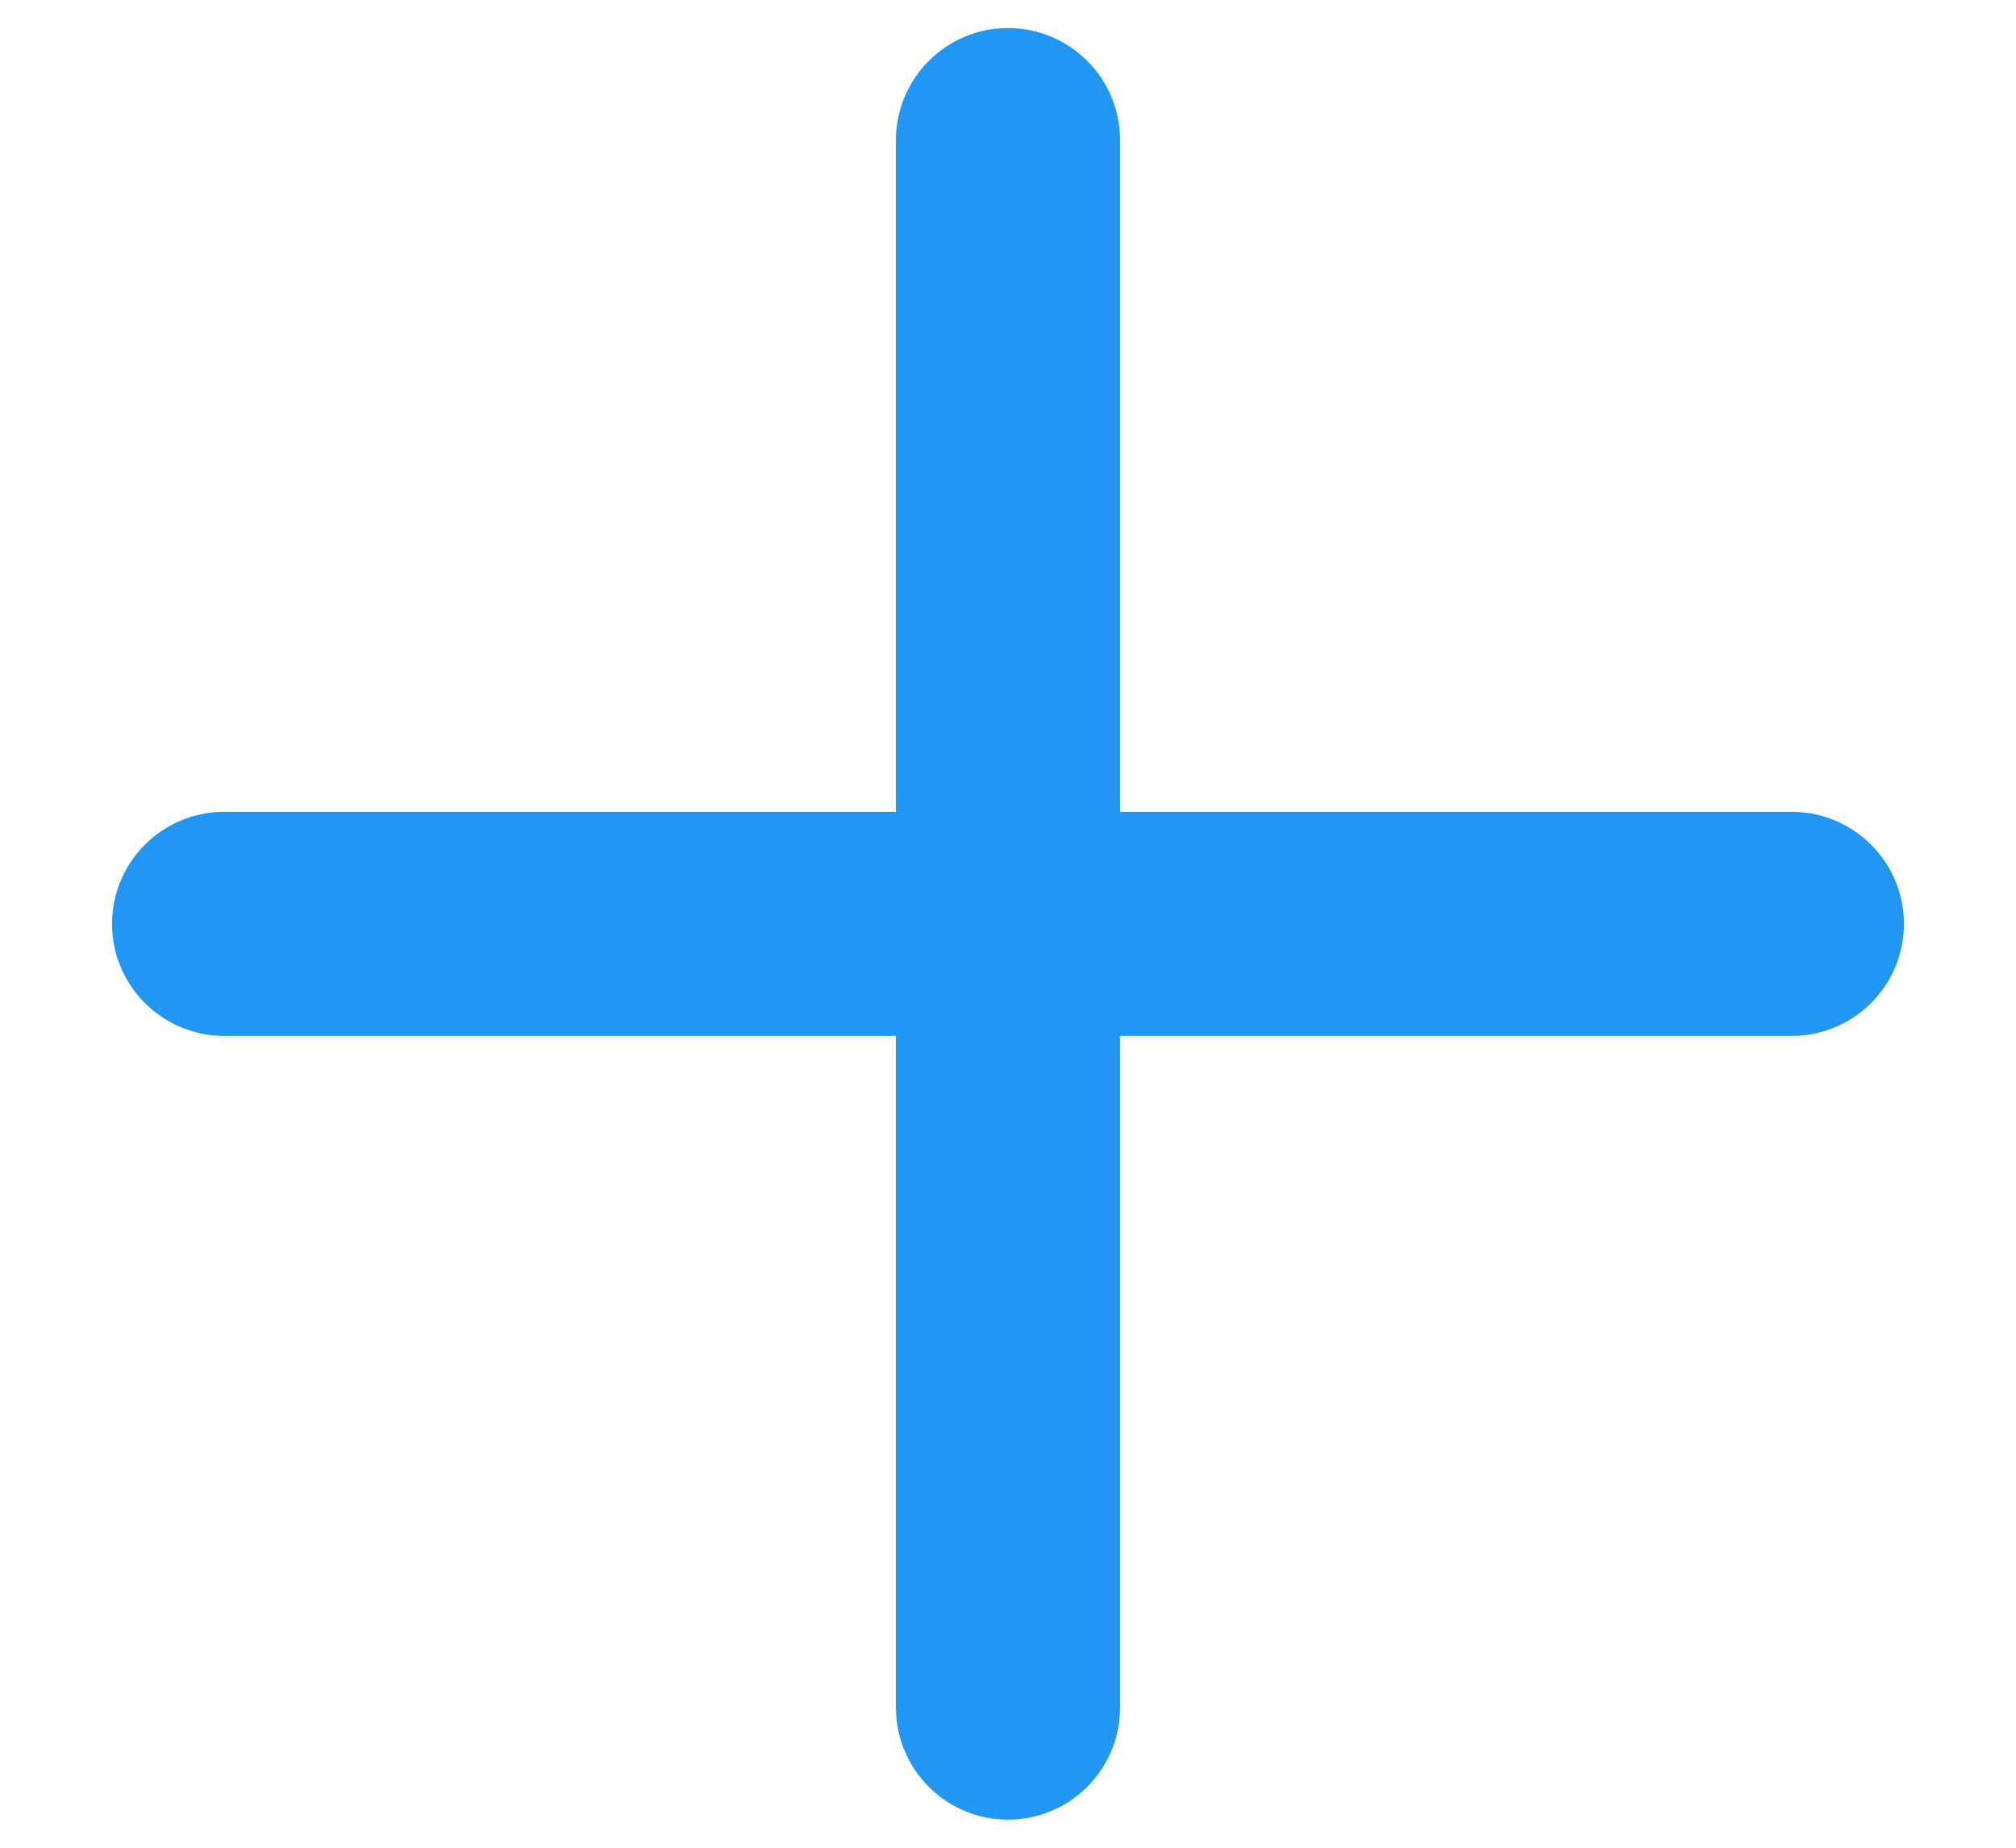 <svg width="12" height="11" viewBox="0 0 12 11" fill="none" xmlns="http://www.w3.org/2000/svg">
<path d="M10.667 4.833H6.667V0.833C6.667 0.657 6.597 0.487 6.471 0.362C6.346 0.237 6.177 0.167 6 0.167C5.823 0.167 5.654 0.237 5.529 0.362C5.404 0.487 5.333 0.657 5.333 0.833V4.833H1.333C1.157 4.833 0.987 4.904 0.862 5.029C0.737 5.154 0.667 5.323 0.667 5.5C0.667 5.677 0.737 5.846 0.862 5.971C0.987 6.096 1.157 6.167 1.333 6.167H5.333V10.167C5.333 10.344 5.404 10.513 5.529 10.638C5.654 10.763 5.823 10.833 6 10.833C6.177 10.833 6.346 10.763 6.471 10.638C6.597 10.513 6.667 10.344 6.667 10.167V6.167H10.667C10.844 6.167 11.013 6.096 11.138 5.971C11.263 5.846 11.333 5.677 11.333 5.5C11.333 5.323 11.263 5.154 11.138 5.029C11.013 4.904 10.844 4.833 10.667 4.833Z" fill="#2196F3"/>
</svg>
